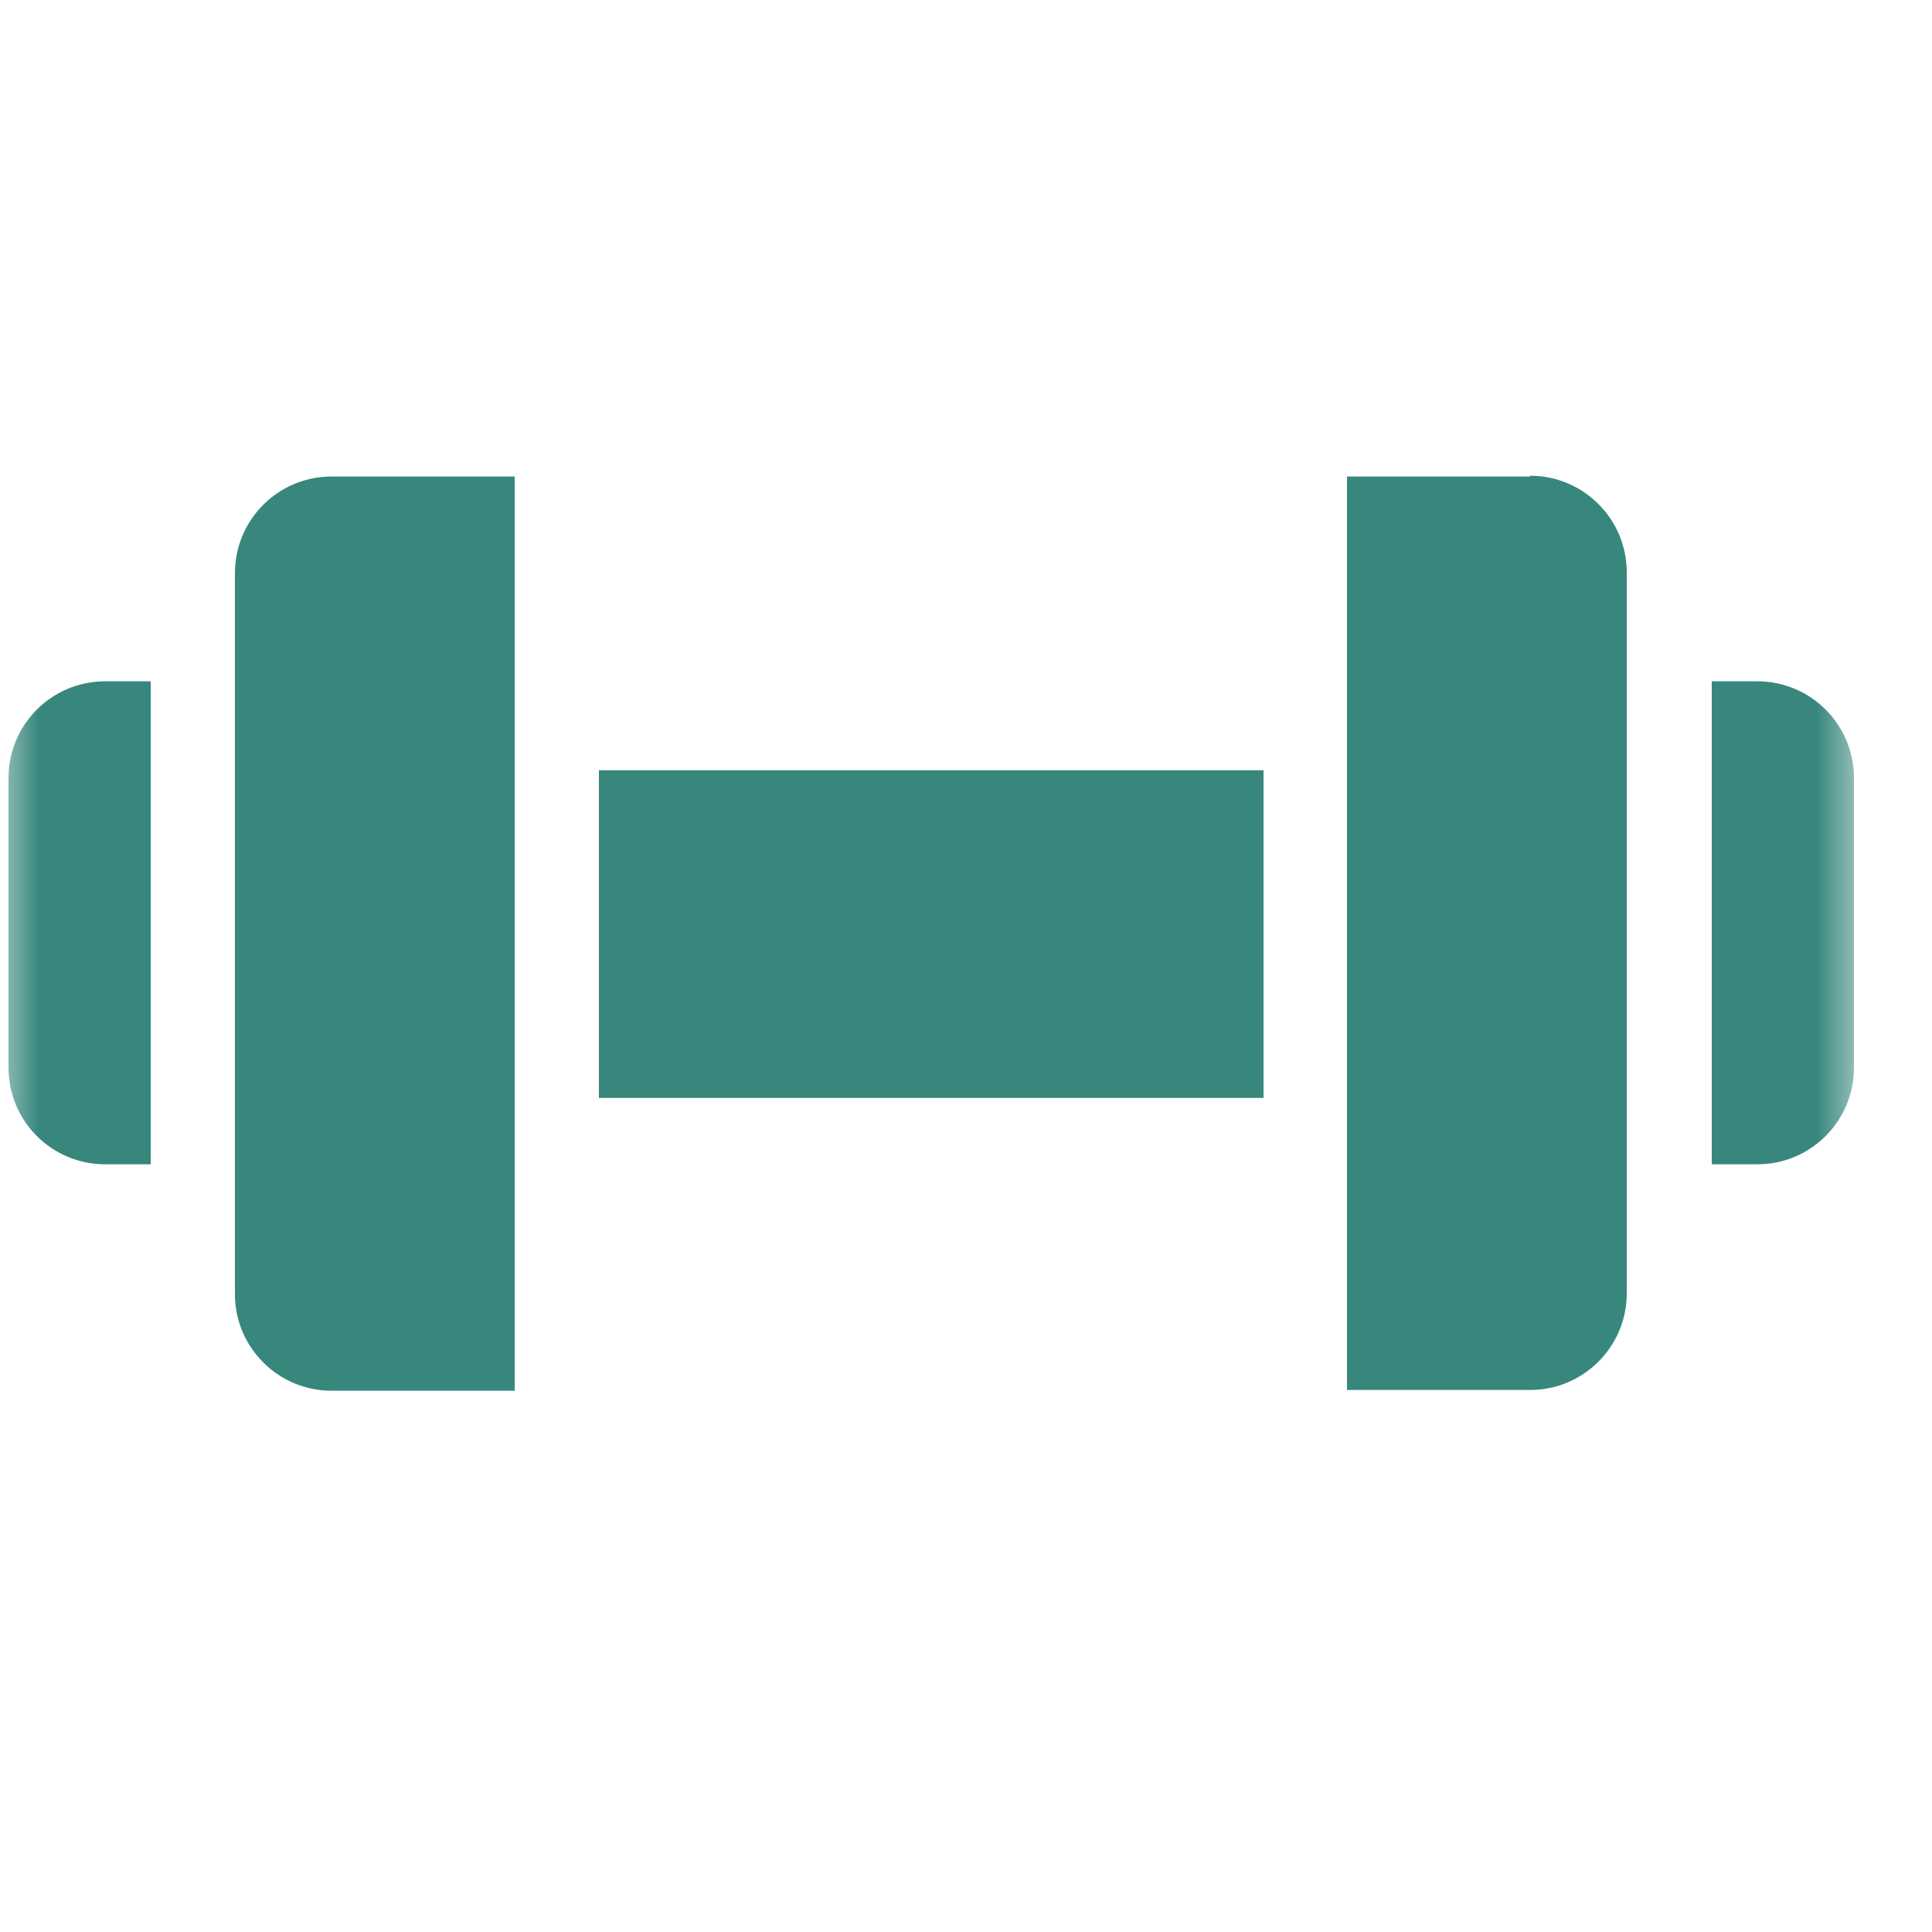 <svg width="25" height="25" viewBox="0 0 25 25" fill="none" xmlns="http://www.w3.org/2000/svg">
<mask id="mask0_2276_2320" style="mask-type:luminance" maskUnits="userSpaceOnUse" x="0" y="0" width="25" height="25">
<path d="M24.09 0.037H0V24.137H24.09V0.037Z" fill="white"/>
</mask>
<g mask="url(#mask0_2276_2320)">
<path d="M22.74 8.816H22.15V15.066H22.74C23.43 15.066 23.99 14.506 23.99 13.816V10.066C23.99 9.376 23.43 8.816 22.74 8.816Z" fill="#38877D"/>
<path d="M19.8 6.166H17.43V17.986H19.8C20.49 17.986 21.05 17.426 21.05 16.736V7.406C21.05 6.716 20.49 6.156 19.8 6.156" fill="#38877D"/>
<path d="M6.66 6.166H4.29C3.6 6.166 3.04 6.726 3.04 7.416V16.746C3.04 17.436 3.6 17.996 4.29 17.996H6.66V6.176V6.166Z" fill="#38877D"/>
<path d="M1.95 8.816H1.36C0.67 8.816 0.11 9.376 0.11 10.066V13.816C0.11 14.506 0.67 15.066 1.36 15.066H1.95V8.816Z" fill="#38877D"/>
<path d="M16.35 9.967H7.75V14.207H16.35V9.967Z" fill="#38877D"/>
</g>
</svg>
